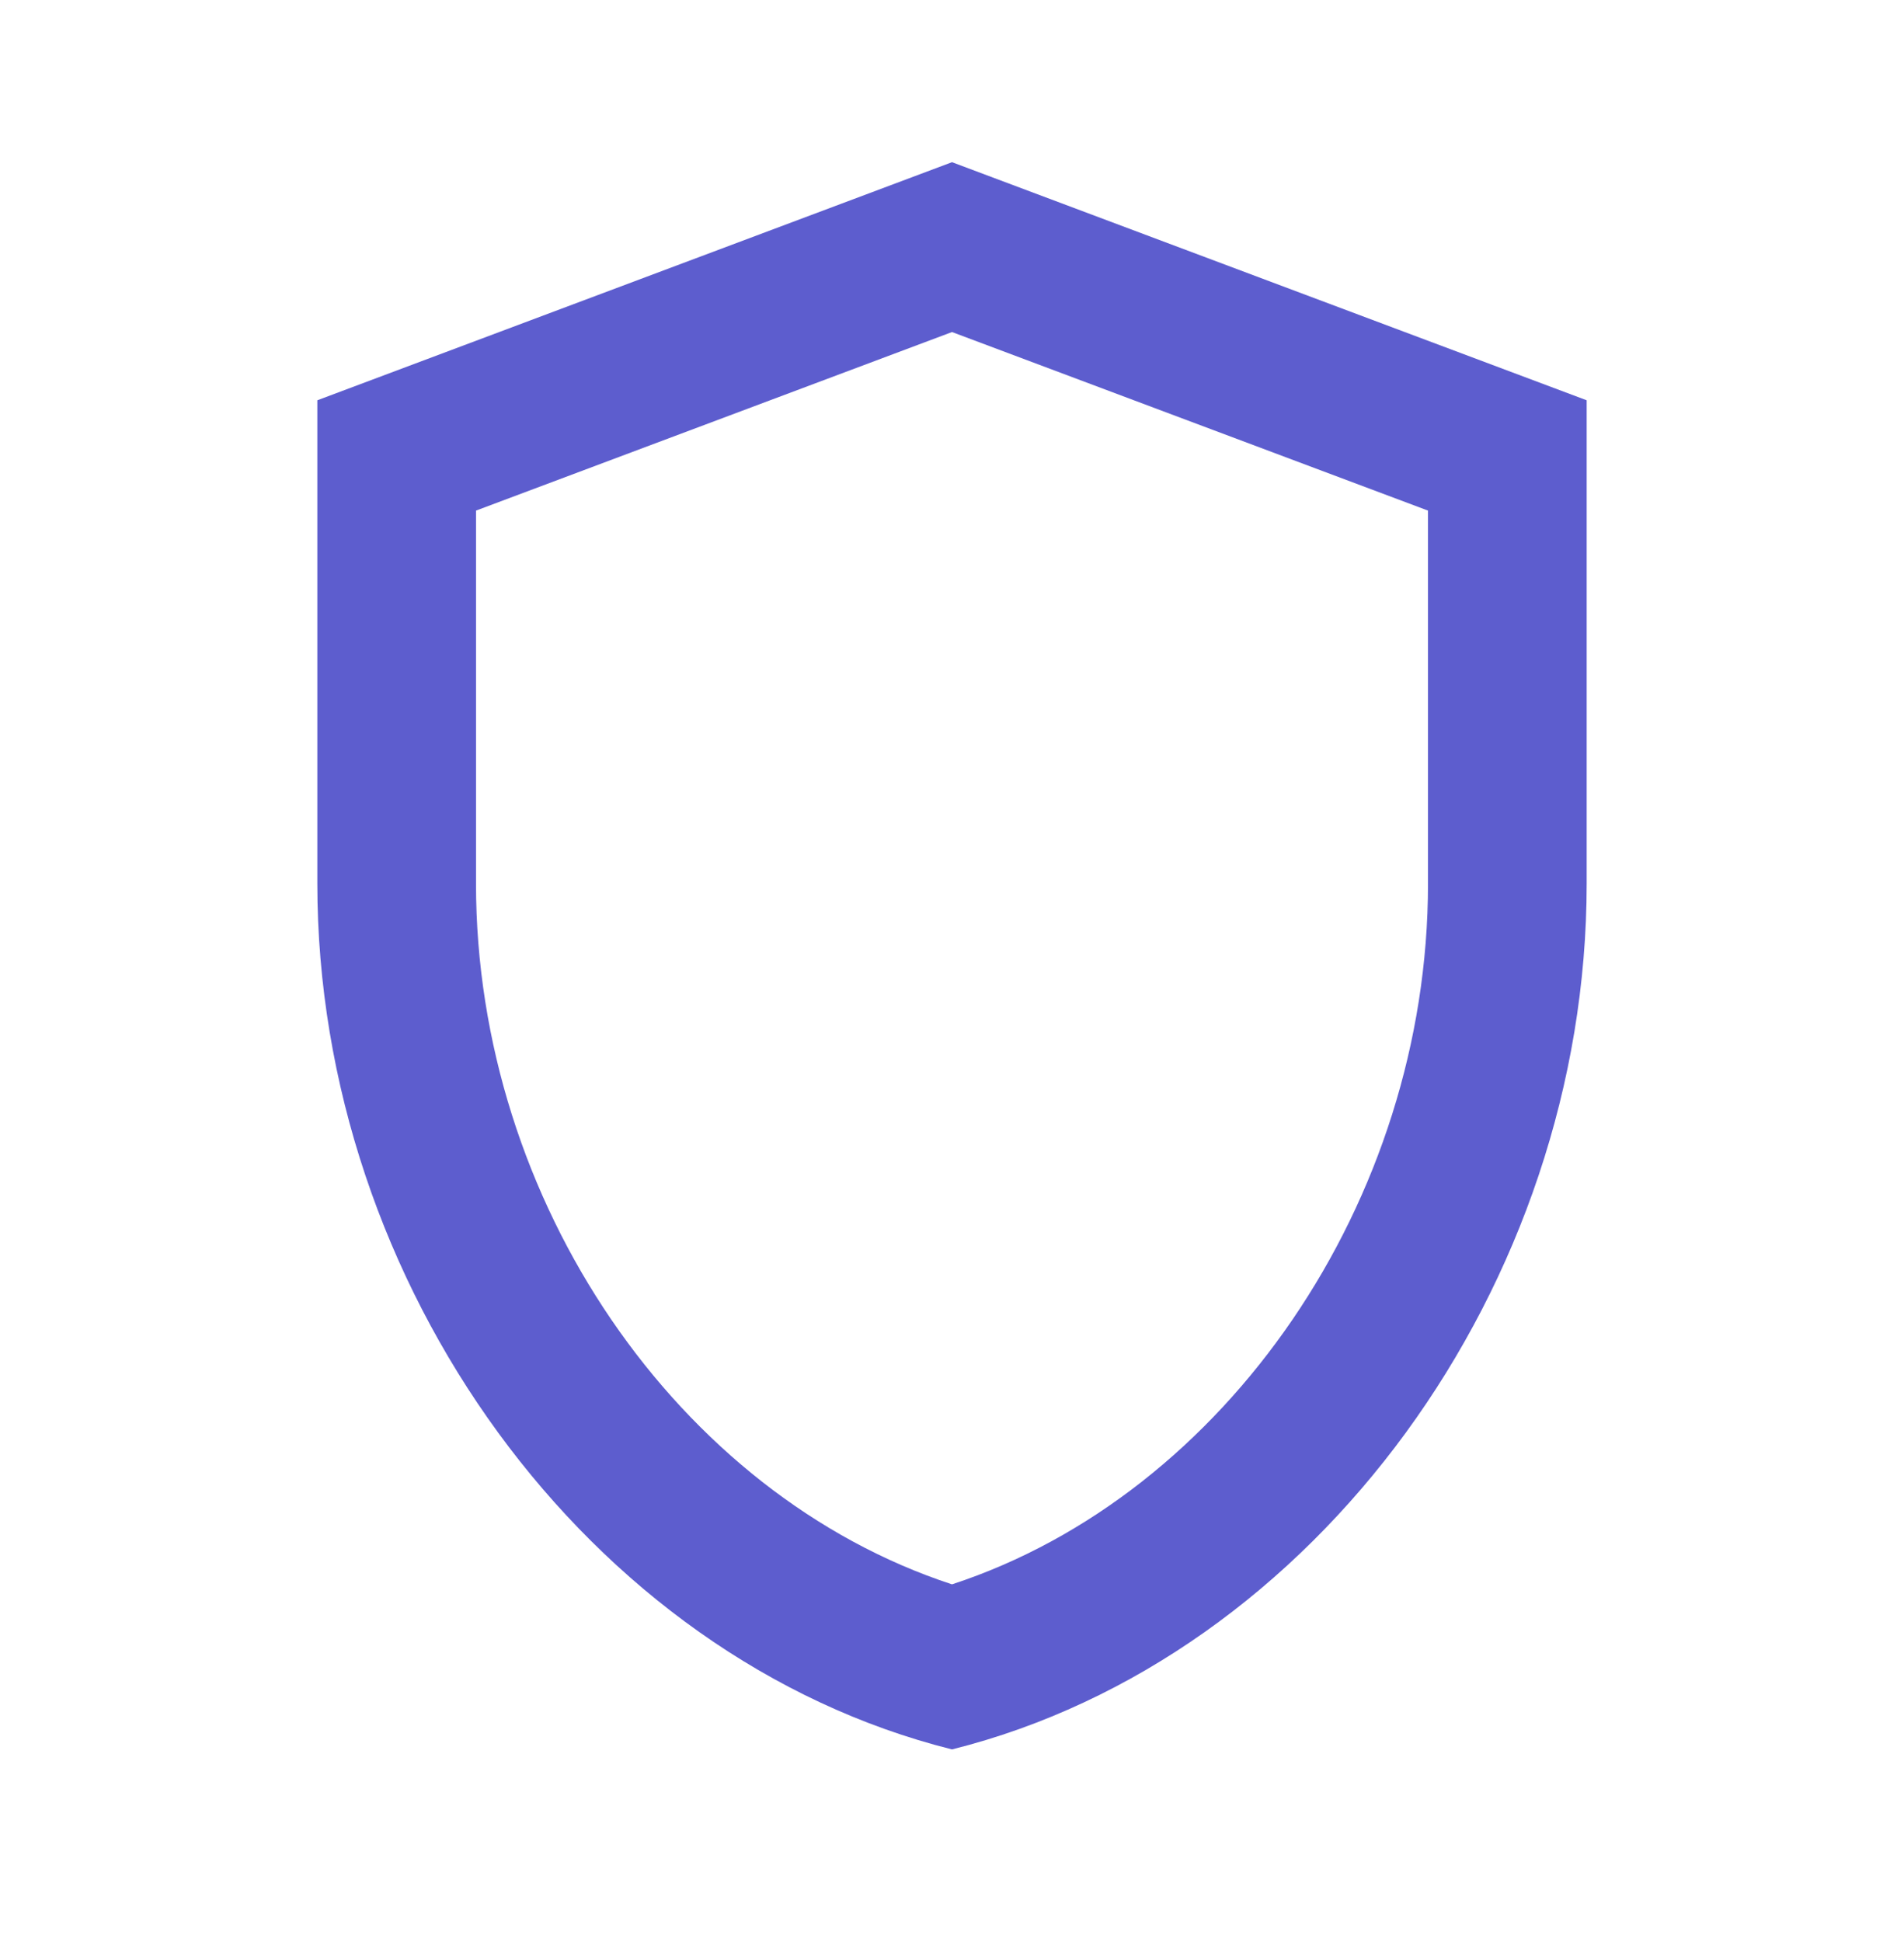 <svg width="51" height="52" viewBox="0 0 51 52" fill="none" xmlns="http://www.w3.org/2000/svg">
<path d="M25.5 4.343L8.5 10.718V23.66C8.5 34.391 15.746 44.4 25.5 46.843C35.254 44.4 42.5 34.391 42.5 23.66V10.718L25.5 4.343ZM38.25 23.66C38.25 32.16 32.831 40.022 25.5 42.423C18.169 40.022 12.75 32.181 12.75 23.66V13.672L25.5 8.891L38.25 13.672V23.66Z" fill="#5D5DCE"/>
</svg>

